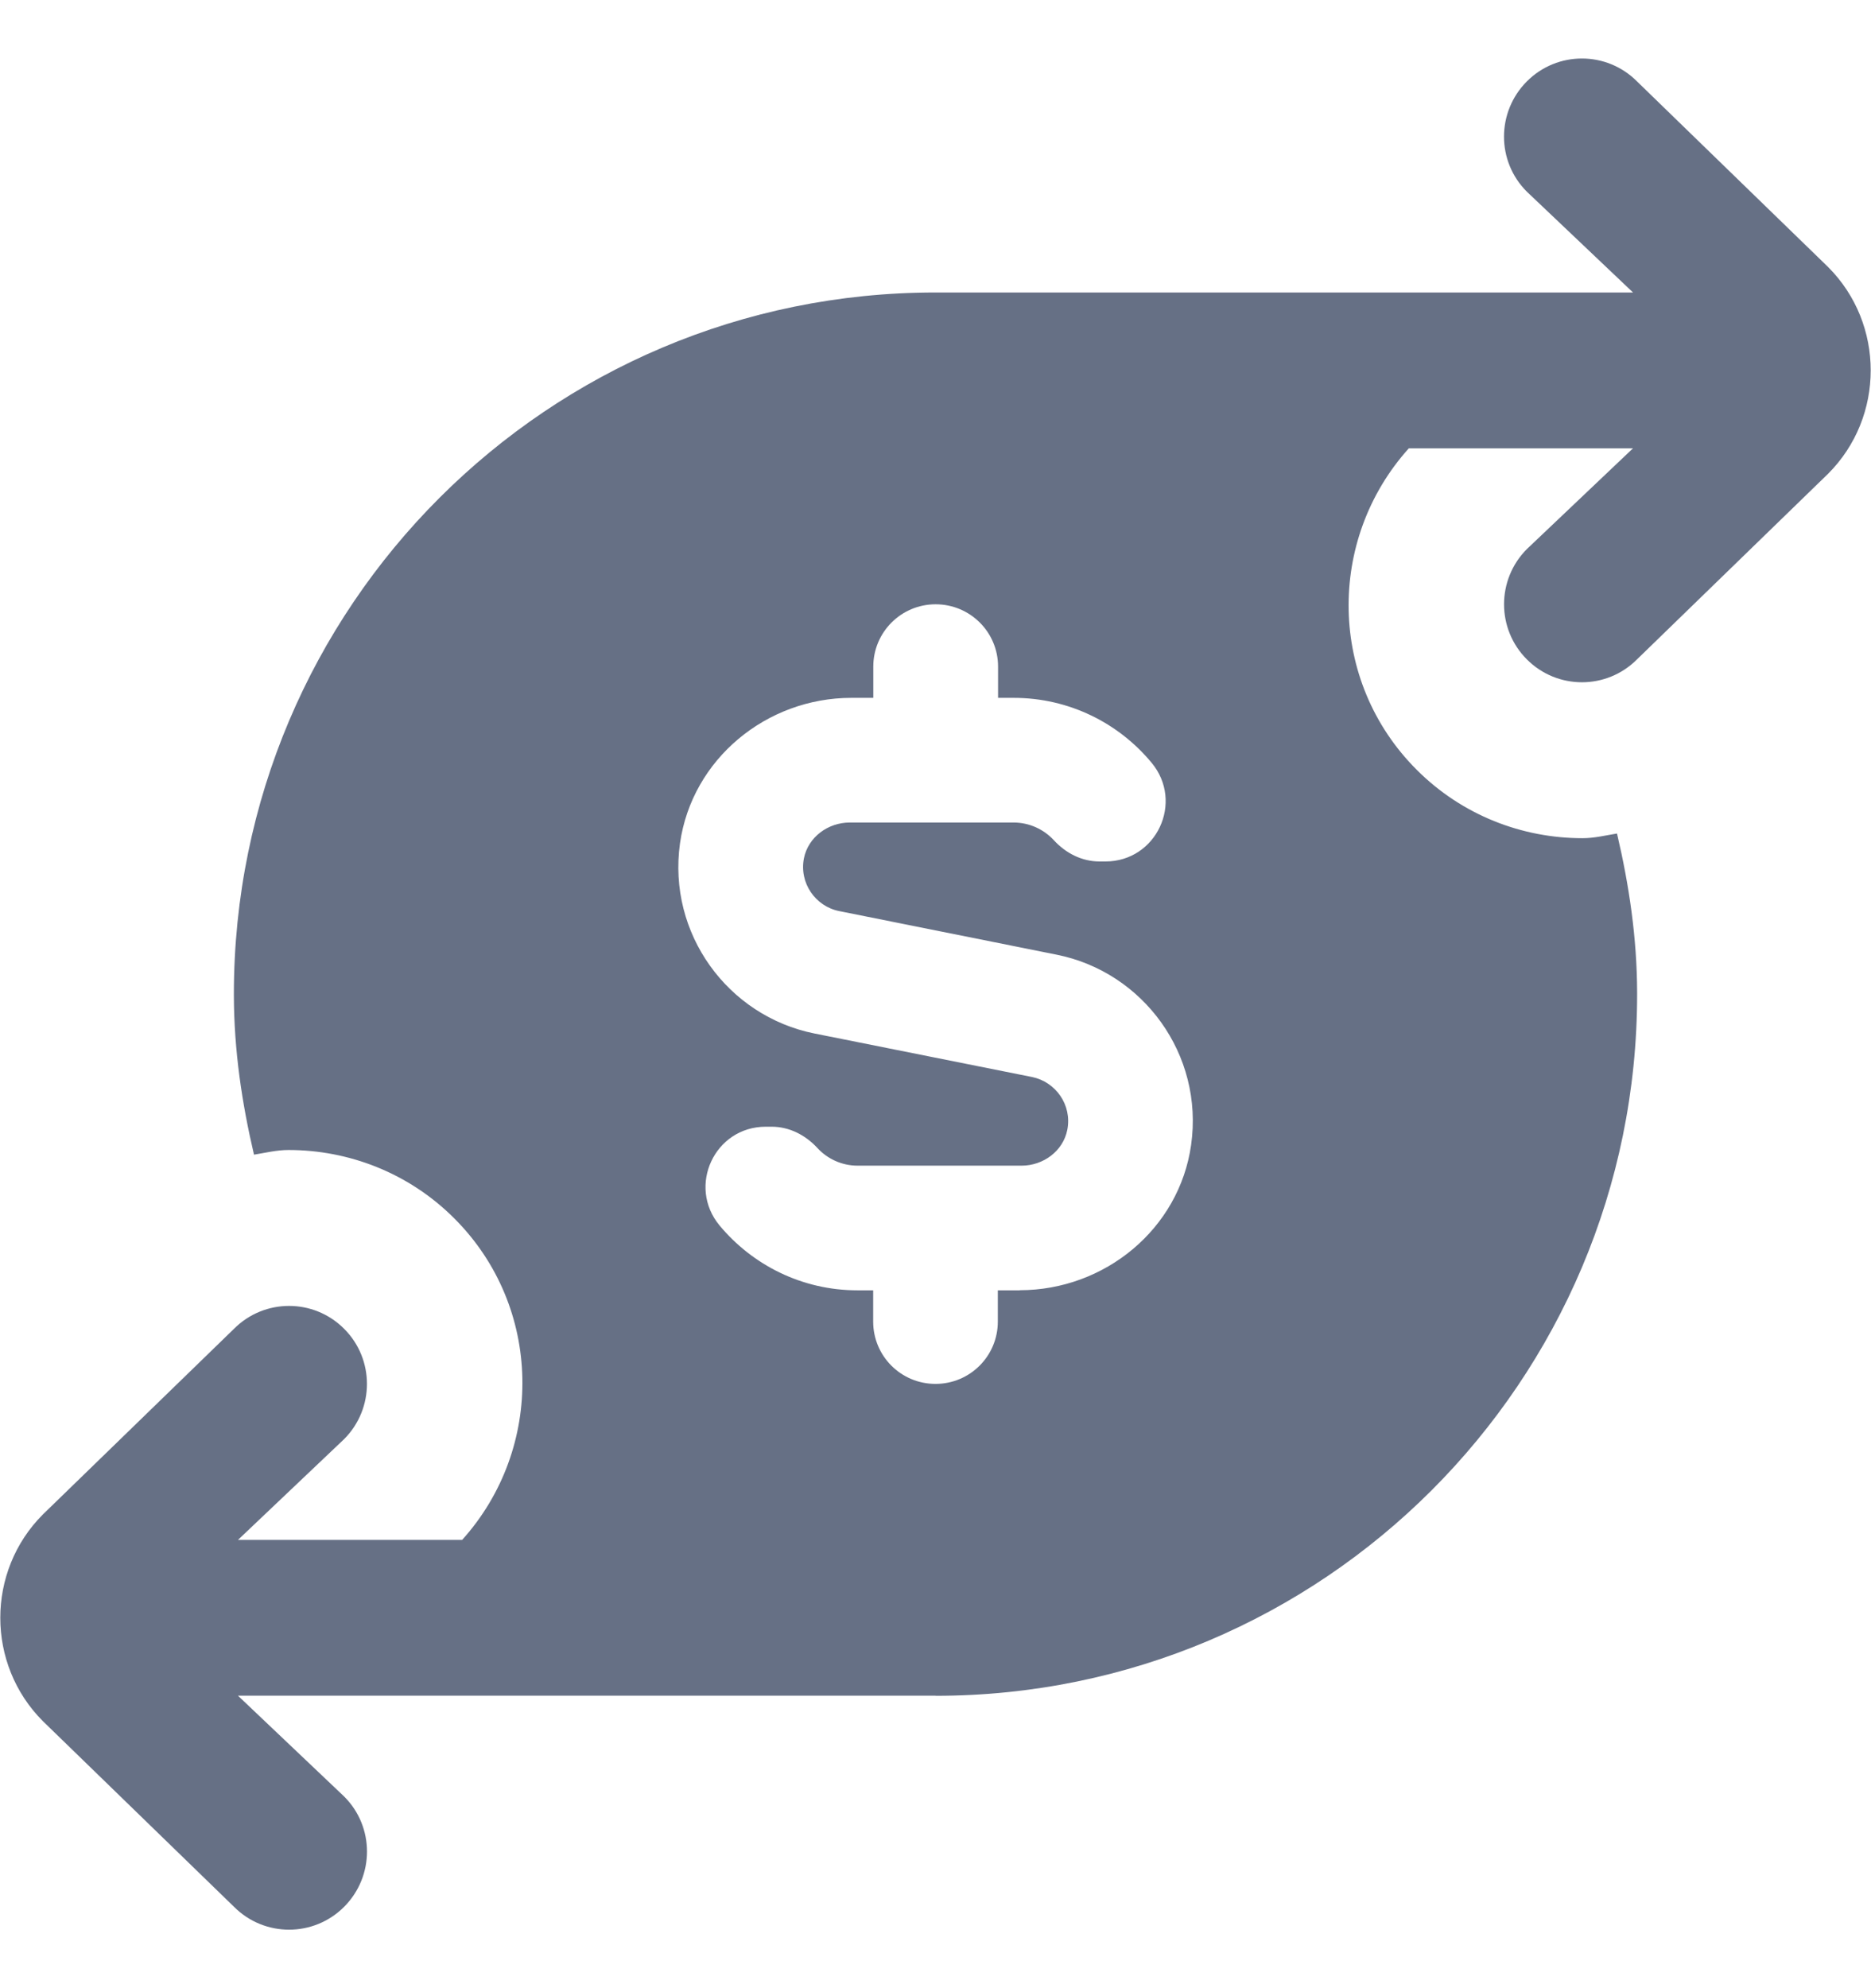 <svg width="16" height="17" viewBox="0 0 16 17" fill="none" xmlns="http://www.w3.org/2000/svg">
<g clip-path="url(#clip0_744_1545)">
<path d="M8 14.5C11.314 14.5 14 11.814 14 8.5V8.488C13.999 8.019 13.931 7.566 13.828 7.127C13.73 7.143 13.633 7.167 13.533 7.167C13.02 7.167 12.505 6.973 12.114 6.581C11.359 5.826 11.342 4.617 12.048 3.833H13.965L13.057 4.695C12.797 4.956 12.797 5.378 13.057 5.638C13.317 5.899 13.739 5.899 13.999 5.638L15.633 4.051C16.119 3.565 16.119 2.769 15.633 2.283L13.999 0.696C13.739 0.435 13.317 0.435 13.057 0.696C12.797 0.957 12.796 1.379 13.057 1.639L13.965 2.501H8C4.687 2.5 2 5.186 2 8.5V8.512C2.001 8.981 2.069 9.434 2.172 9.873C2.27 9.857 2.367 9.833 2.467 9.833C2.98 9.833 3.495 10.027 3.886 10.419C4.641 11.174 4.658 12.383 3.952 13.167H2.035L2.943 12.305C3.203 12.044 3.203 11.622 2.943 11.362C2.683 11.101 2.261 11.101 2.001 11.362L0.367 12.949C-0.119 13.435 -0.119 14.231 0.367 14.717L2.001 16.304C2.261 16.565 2.683 16.565 2.943 16.304C3.203 16.043 3.204 15.621 2.943 15.361L2.035 14.499H8.001L8 14.5ZM8.72 11.033H8.533V11.3C8.533 11.595 8.295 11.833 8 11.833C7.705 11.833 7.467 11.595 7.467 11.3V11.033H7.333C6.859 11.033 6.435 10.817 6.153 10.478C5.875 10.142 6.111 9.634 6.548 9.634H6.599C6.75 9.634 6.888 9.705 6.991 9.817C7.076 9.909 7.199 9.967 7.334 9.967H8.736C8.921 9.967 9.091 9.843 9.127 9.661C9.169 9.449 9.029 9.251 8.826 9.209L6.965 8.837C6.224 8.688 5.707 7.983 5.815 7.211C5.917 6.491 6.554 5.967 7.281 5.967H7.468V5.7C7.468 5.405 7.707 5.167 8.001 5.167C8.296 5.167 8.535 5.405 8.535 5.7V5.967H8.668C9.143 5.967 9.567 6.183 9.848 6.522C10.127 6.858 9.89 7.366 9.453 7.366H9.403C9.251 7.366 9.113 7.295 9.011 7.183C8.925 7.091 8.803 7.033 8.667 7.033H7.267C7.081 7.033 6.912 7.157 6.875 7.338C6.833 7.55 6.973 7.749 7.175 7.79L9.036 8.163C9.777 8.311 10.295 9.017 10.186 9.789C10.085 10.509 9.447 11.032 8.72 11.032V11.033Z" fill="#667085"/>
</g>
<defs>
<clipPath id="clip0_744_1545">
<rect width="16" height="16" fill="white" transform="translate(0 0.5)"/>
</clipPath>
</defs>
</svg>
